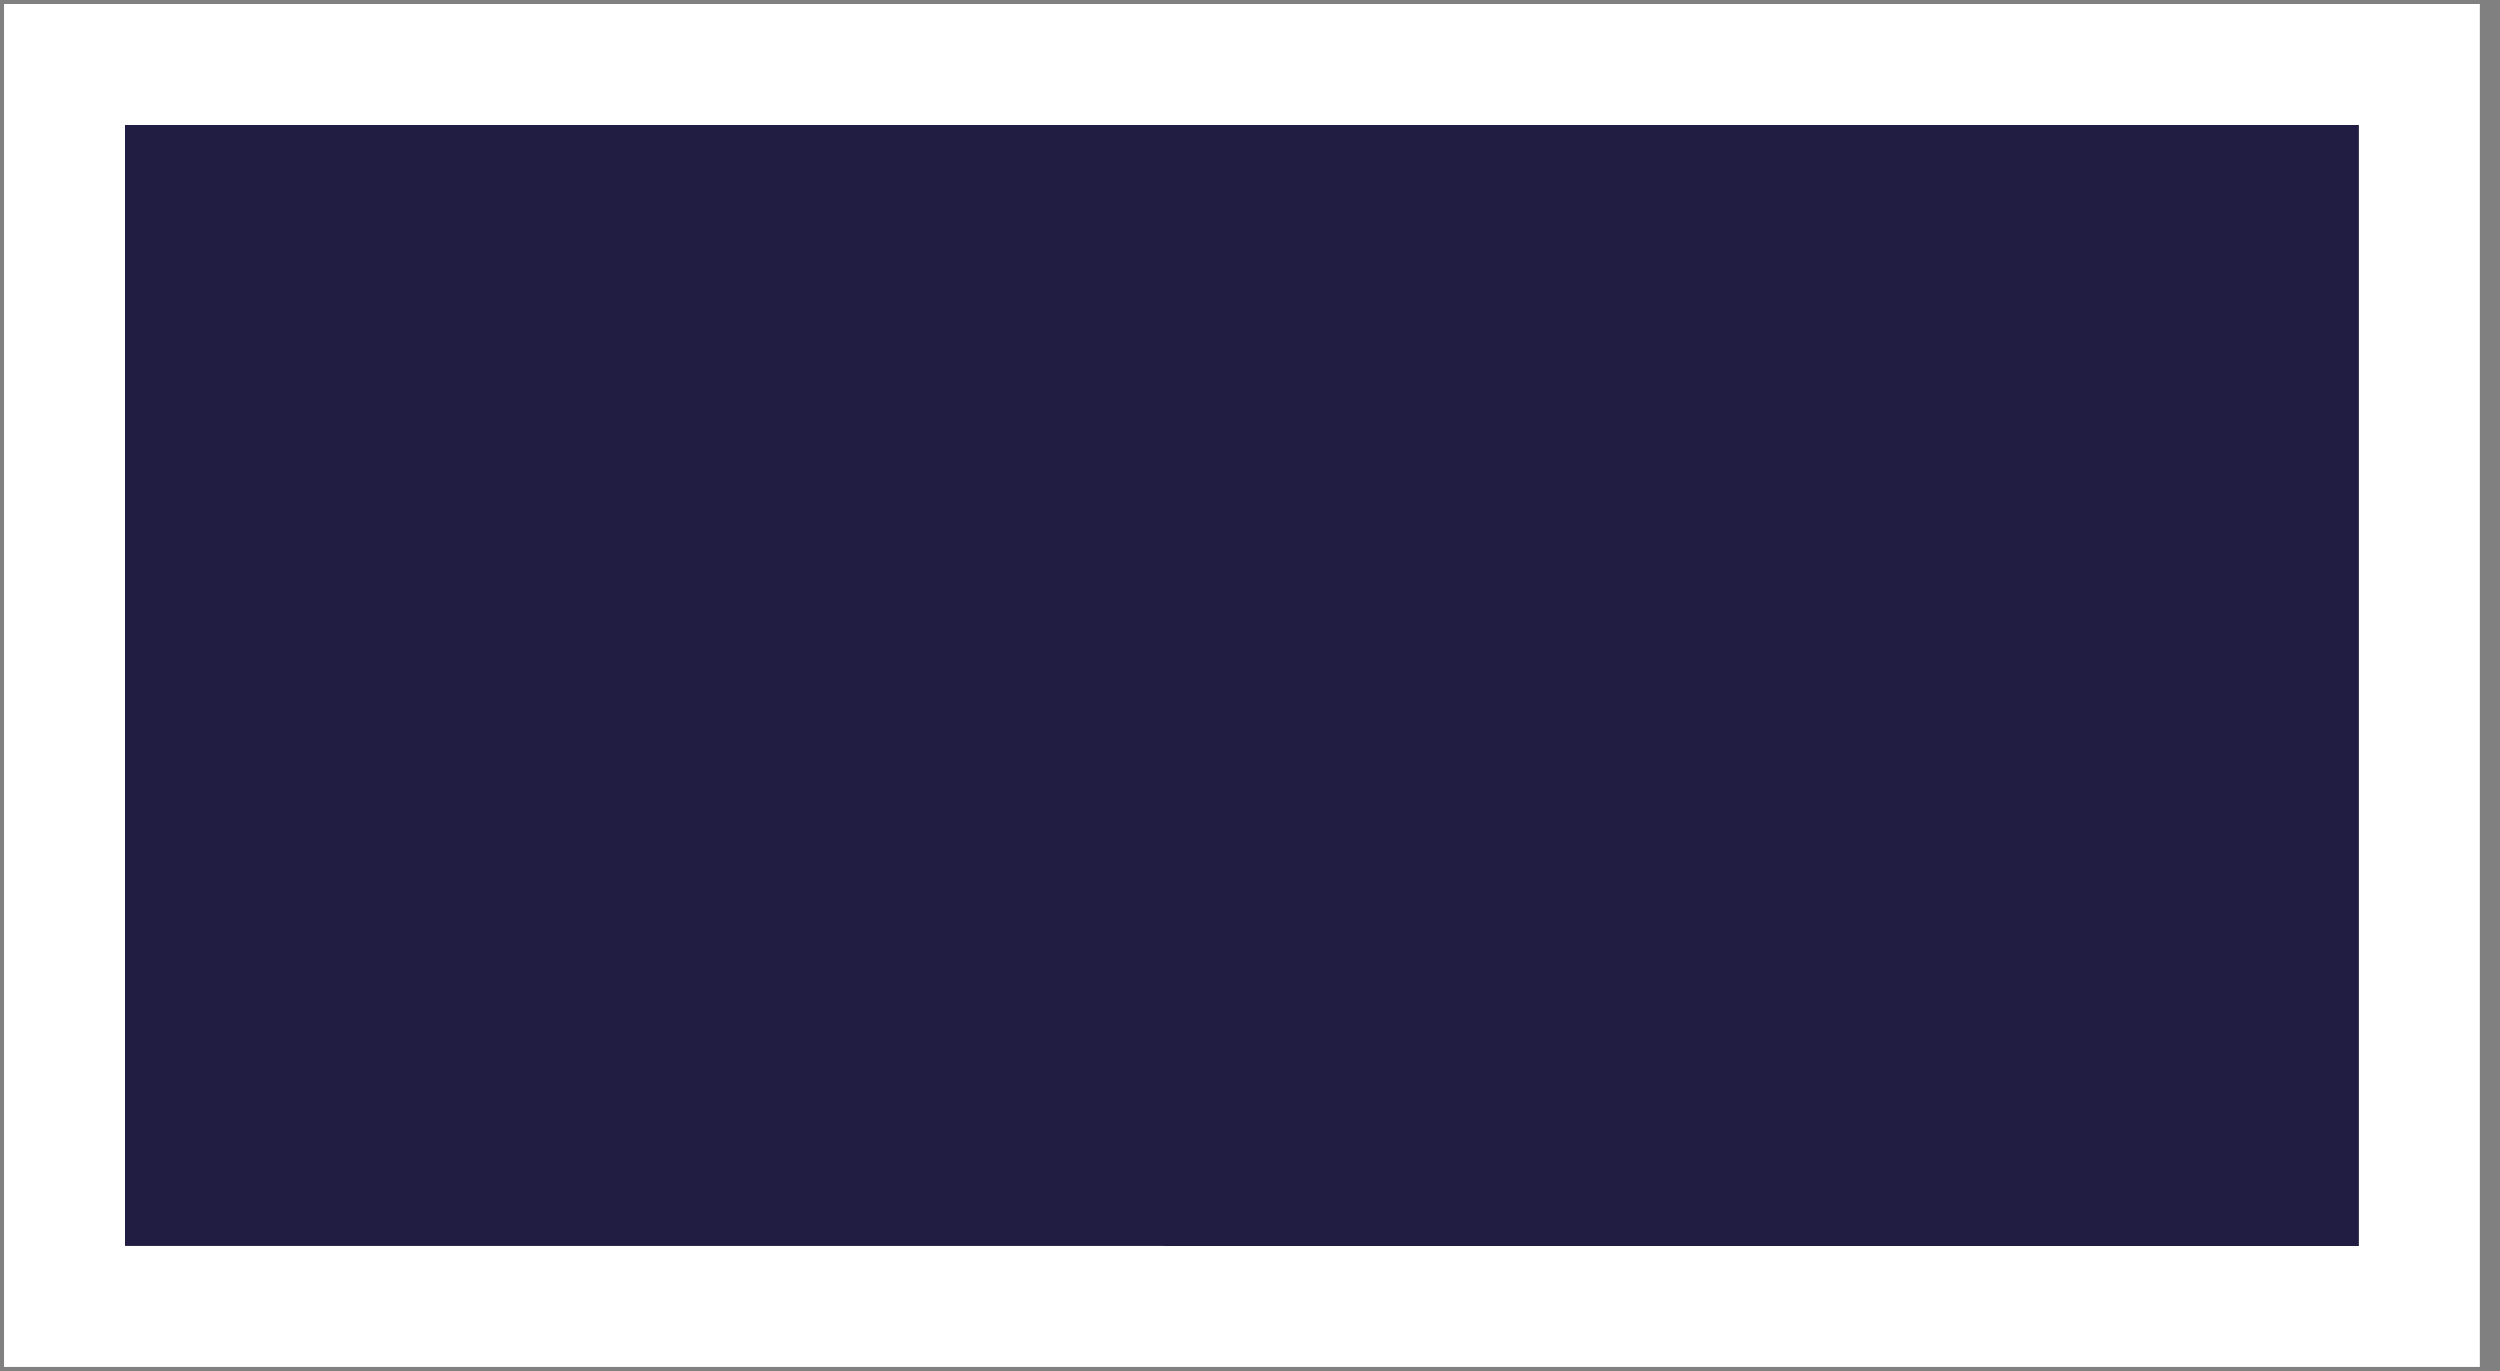<svg width="31" height="17" fill="none" xmlns="http://www.w3.org/2000/svg"><rect width="100%" height="100%" fill="#808080" stroke="none"/><path d="M30 .8H.8v15.4H30V.8Z" fill="#211D42" stroke="#fff" stroke-width="1.5" stroke-miterlimit="10"/></svg>